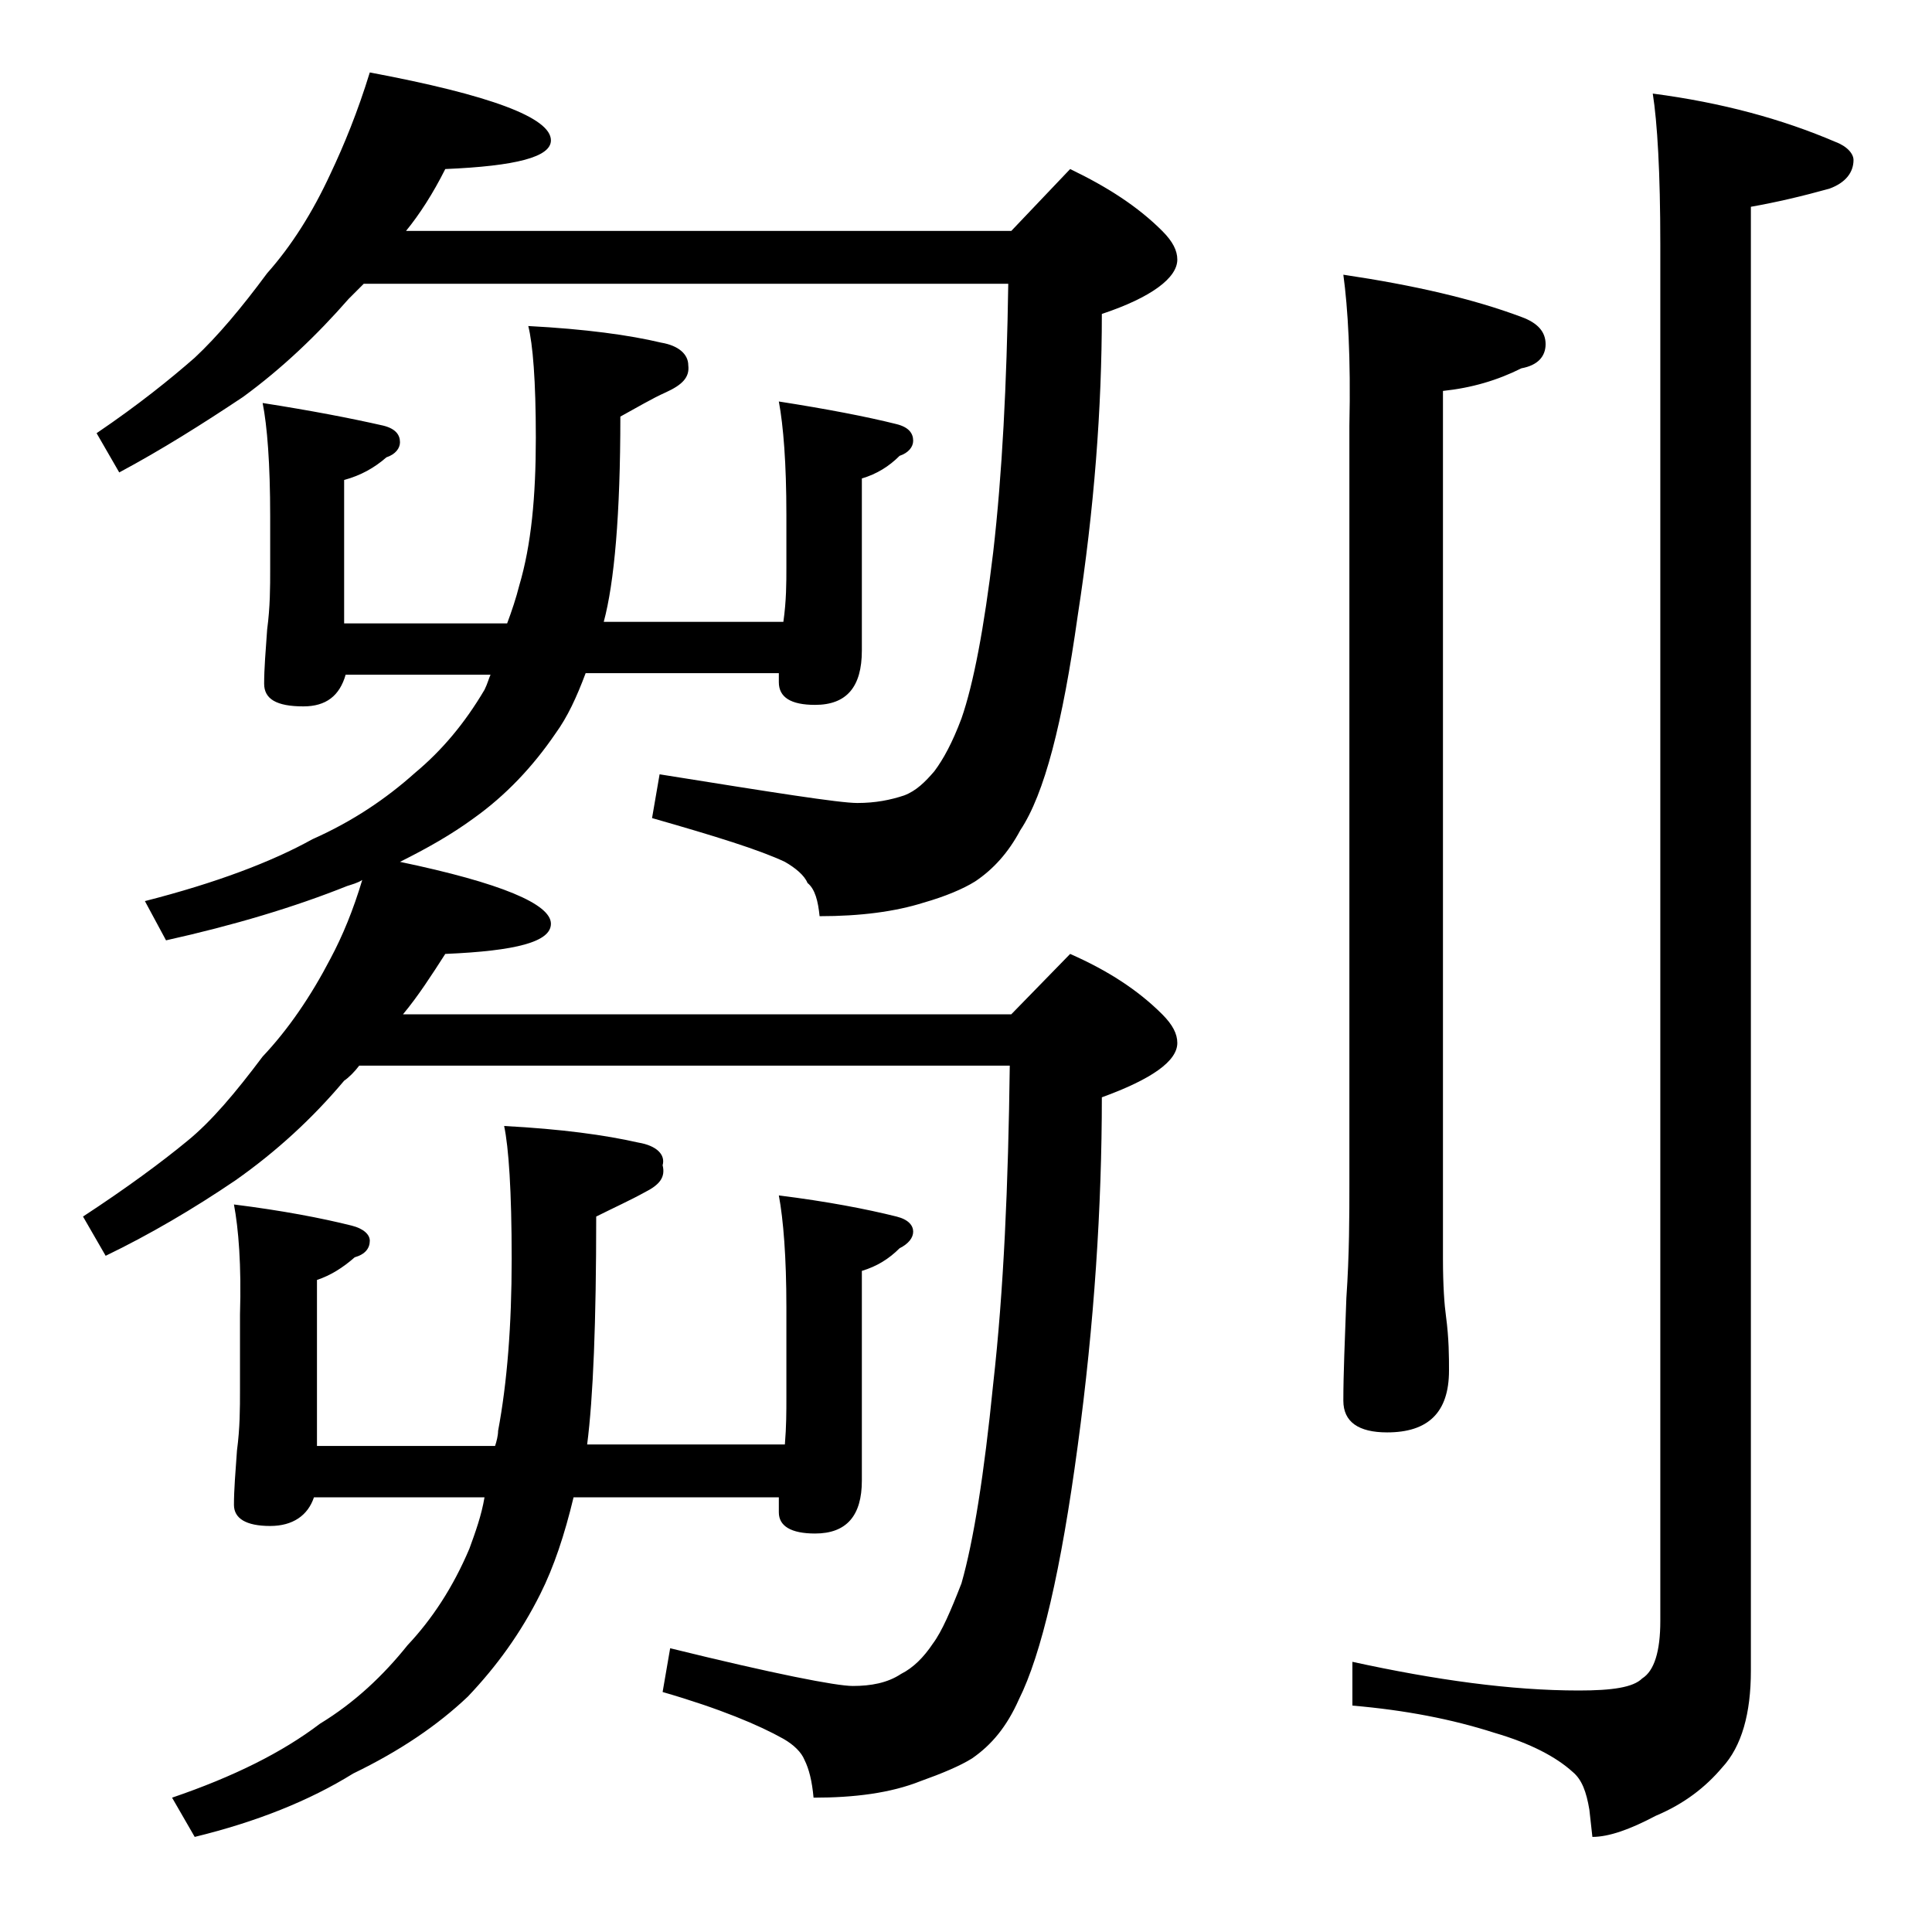 <?xml version="1.0" encoding="utf-8"?>
<!-- Generator: Adobe Illustrator 18.0.0, SVG Export Plug-In . SVG Version: 6.00 Build 0)  -->
<!DOCTYPE svg PUBLIC "-//W3C//DTD SVG 1.1//EN" "http://www.w3.org/Graphics/SVG/1.1/DTD/svg11.dtd">
<svg version="1.1" id="Layer_1" xmlns="http://www.w3.org/2000/svg" xmlns:xlink="http://www.w3.org/1999/xlink" x="0px" y="0px"
	 viewBox="0 0 128 128" enable-background="new 0 0 128 128" xml:space="preserve">
<path d="M17.4,26.7c3.2,0.5,5.8,1,8,1.5c0.8,0.2,1.1,0.6,1.1,1.1c0,0.4-0.3,0.8-0.9,1c-0.8,0.7-1.7,1.2-2.8,1.5v9.5h10.8
	c0.3-0.8,0.6-1.7,0.8-2.5c0.8-2.7,1.1-5.9,1.1-9.8c0-3.8-0.2-6.2-0.5-7.4c3.8,0.2,6.7,0.6,8.8,1.1c1.2,0.2,1.8,0.8,1.8,1.5
	c0.1,0.8-0.4,1.3-1.5,1.8c-0.9,0.4-1.9,1-3,1.6c0,6.5-0.4,11-1.1,13.6h11.9c0.2-1.4,0.2-2.6,0.2-3.6v-3.5c0-3.4-0.2-5.9-0.5-7.5
	c3.2,0.5,5.8,1,7.8,1.5c0.8,0.2,1.1,0.6,1.1,1.1c0,0.4-0.3,0.8-0.9,1c-0.7,0.7-1.5,1.2-2.5,1.5v11.4c0,2.4-1,3.6-3.1,3.6
	c-1.6,0-2.4-0.5-2.4-1.5v-0.6H38.8c-0.6,1.6-1.2,2.9-2,4c-1.5,2.2-3.3,4.1-5.4,5.6c-1.5,1.1-3.1,2-4.9,2.9c6.7,1.4,10,2.8,10,4.1
	c0,1.2-2.3,1.8-7,2c-0.9,1.4-1.8,2.8-2.8,4H67l3.9-4c2.5,1.1,4.5,2.4,6.1,4c0.7,0.7,1,1.3,1,1.9c0,1.2-1.7,2.4-5,3.6
	c0,7.2-0.5,15-1.6,23.1c-1.1,8.2-2.4,13.8-3.9,16.8c-0.8,1.8-1.8,3-3.1,3.9c-0.8,0.5-2,1-3.4,1.5c-2,0.8-4.4,1.1-7.1,1.1
	c-0.1-1.1-0.3-1.9-0.6-2.5c-0.2-0.5-0.7-1-1.4-1.4c-1.6-0.9-4.2-2-8-3.1l0.5-2.9c6.9,1.7,11,2.5,12.1,2.5c1.2,0,2.3-0.2,3.2-0.8
	c0.8-0.4,1.5-1.1,2.1-2c0.6-0.8,1.2-2.2,1.9-4c0.8-2.8,1.5-7.2,2.1-13.2c0.7-6.2,1-13.2,1.1-21.1H23.8c-0.3,0.4-0.7,0.8-1,1
	c-2.1,2.5-4.5,4.7-7.2,6.6c-2.8,1.9-5.7,3.6-8.6,5l-1.5-2.6c2.9-1.9,5.2-3.6,6.9-5c1.6-1.3,3.2-3.2,5-5.6c1.7-1.8,3.2-4,4.5-6.5
	c0.8-1.5,1.5-3.2,2.1-5.2c-0.3,0.2-0.7,0.3-1,0.4c-3.5,1.4-7.5,2.6-12,3.6l-1.4-2.6c4.7-1.2,8.4-2.6,11.1-4.1
	c2.7-1.2,4.9-2.7,6.8-4.4c1.8-1.5,3.3-3.3,4.6-5.5c0.2-0.4,0.3-0.8,0.4-1h-9.6c-0.4,1.4-1.3,2.1-2.8,2.1c-1.8,0-2.6-0.5-2.6-1.5
	s0.1-2.2,0.2-3.6c0.2-1.5,0.2-2.8,0.2-4v-3.5C17.9,30.7,17.7,28.2,17.4,26.7z M24.5,4.8c8,1.5,12,3,12,4.5c0,1.1-2.3,1.7-7,1.9
	c-0.8,1.6-1.7,3-2.6,4.1H67l3.9-4.1c2.5,1.2,4.5,2.5,6.1,4.1c0.7,0.7,1,1.3,1,1.9c0,1.2-1.7,2.5-5,3.6c0,6.2-0.5,12.9-1.6,20
	c-1,7.1-2.2,11.8-3.8,14.2c-0.8,1.5-1.8,2.6-3,3.4c-0.8,0.5-2,1-3.4,1.4c-1.9,0.6-4.2,0.9-6.9,0.9c-0.1-1-0.3-1.8-0.8-2.2
	c-0.2-0.5-0.8-1-1.5-1.4c-1.7-0.8-4.6-1.7-8.8-2.9l0.5-2.9c7.5,1.2,11.9,1.9,13.1,1.9c1.2,0,2.2-0.2,3.1-0.5c0.8-0.3,1.4-0.9,2-1.6
	c0.6-0.8,1.2-1.9,1.8-3.5c0.8-2.3,1.5-6,2.1-11c0.6-5.2,0.9-11.2,1-17.8H24.1c-0.4,0.4-0.8,0.8-1,1c-2.1,2.4-4.4,4.6-7,6.5
	c-2.7,1.8-5.4,3.5-8.2,5l-1.5-2.6c2.8-1.9,4.9-3.6,6.5-5c1.5-1.4,3.1-3.3,4.8-5.6c1.6-1.8,3-4,4.2-6.6C22.8,9.6,23.7,7.4,24.5,4.8z
	 M15.5,79.8c3.2,0.4,5.8,0.9,7.8,1.4c0.8,0.2,1.2,0.6,1.2,1c0,0.5-0.3,0.9-1,1.1c-0.8,0.7-1.6,1.2-2.5,1.5v11h11.8
	c0.1-0.3,0.2-0.7,0.2-1c0.6-3.2,0.9-7,0.9-11.4c0-4.5-0.2-7.4-0.5-8.8c3.8,0.2,6.7,0.6,8.9,1.1c1.2,0.2,1.8,0.8,1.6,1.5
	c0.2,0.8-0.2,1.3-1.2,1.8c-0.9,0.5-2,1-3.2,1.6c0,7-0.2,12-0.6,15.1h13.1c0.1-1.2,0.1-2.2,0.1-3.1v-6c0-3.3-0.2-5.8-0.5-7.4
	c3.2,0.4,5.8,0.9,7.8,1.4c0.8,0.2,1.1,0.6,1.1,1c0,0.4-0.3,0.8-0.9,1.1c-0.7,0.7-1.5,1.2-2.5,1.5v13.9c0,2.3-1,3.5-3.1,3.5
	c-1.6,0-2.4-0.5-2.4-1.4v-1H38c-0.6,2.5-1.3,4.6-2.2,6.4c-1.3,2.6-2.9,4.8-4.8,6.8c-2,1.9-4.5,3.6-7.6,5.1
	c-2.9,1.8-6.4,3.2-10.5,4.2l-1.5-2.6c4.1-1.4,7.3-3,9.8-4.9c2.3-1.4,4.2-3.2,5.8-5.2c1.6-1.7,3-3.8,4.1-6.4c0.4-1.1,0.8-2.2,1-3.4
	H20.8c-0.4,1.2-1.4,1.9-2.9,1.9c-1.6,0-2.4-0.5-2.4-1.4c0-1,0.1-2.2,0.2-3.6c0.2-1.5,0.2-2.8,0.2-4v-5C16,83.8,15.8,81.4,15.5,79.8z
	 M89,18.2c4.7,0.7,8.6,1.6,11.8,2.8c1.1,0.4,1.6,1,1.6,1.8c0,0.8-0.5,1.4-1.6,1.6c-1.6,0.8-3.3,1.3-5.2,1.5v57.5
	c0,1.8,0.1,3.1,0.2,3.8c0.2,1.5,0.2,2.7,0.2,3.6c0,2.8-1.4,4.1-4.1,4.1c-1.9,0-2.9-0.7-2.9-2.1c0-1.8,0.1-4,0.2-6.8
	c0.2-2.9,0.2-5.5,0.2-7.6V28.2C89.5,23.7,89.3,20.4,89,18.2z M109.5,6.2c4.6,0.6,8.6,1.7,12.1,3.2c0.8,0.3,1.2,0.8,1.2,1.2
	c0,0.8-0.5,1.5-1.6,1.9c-1.8,0.5-3.5,0.9-5.2,1.2v97c0,2.8-0.6,5-1.9,6.4c-1.1,1.3-2.5,2.4-4.4,3.2c-1.7,0.9-3.1,1.4-4.2,1.4
	l-0.2-1.8c-0.2-1.2-0.5-2-1.1-2.5c-1.1-1-2.8-1.9-5.2-2.6c-2.8-0.9-5.9-1.5-9.4-1.8v-2.9c5.5,1.2,10.5,1.9,15,1.9
	c2.2,0,3.6-0.2,4.2-0.8c0.8-0.5,1.2-1.8,1.2-3.8V16.2C110,11.4,109.8,8.1,109.5,6.2z"/>
</svg>
